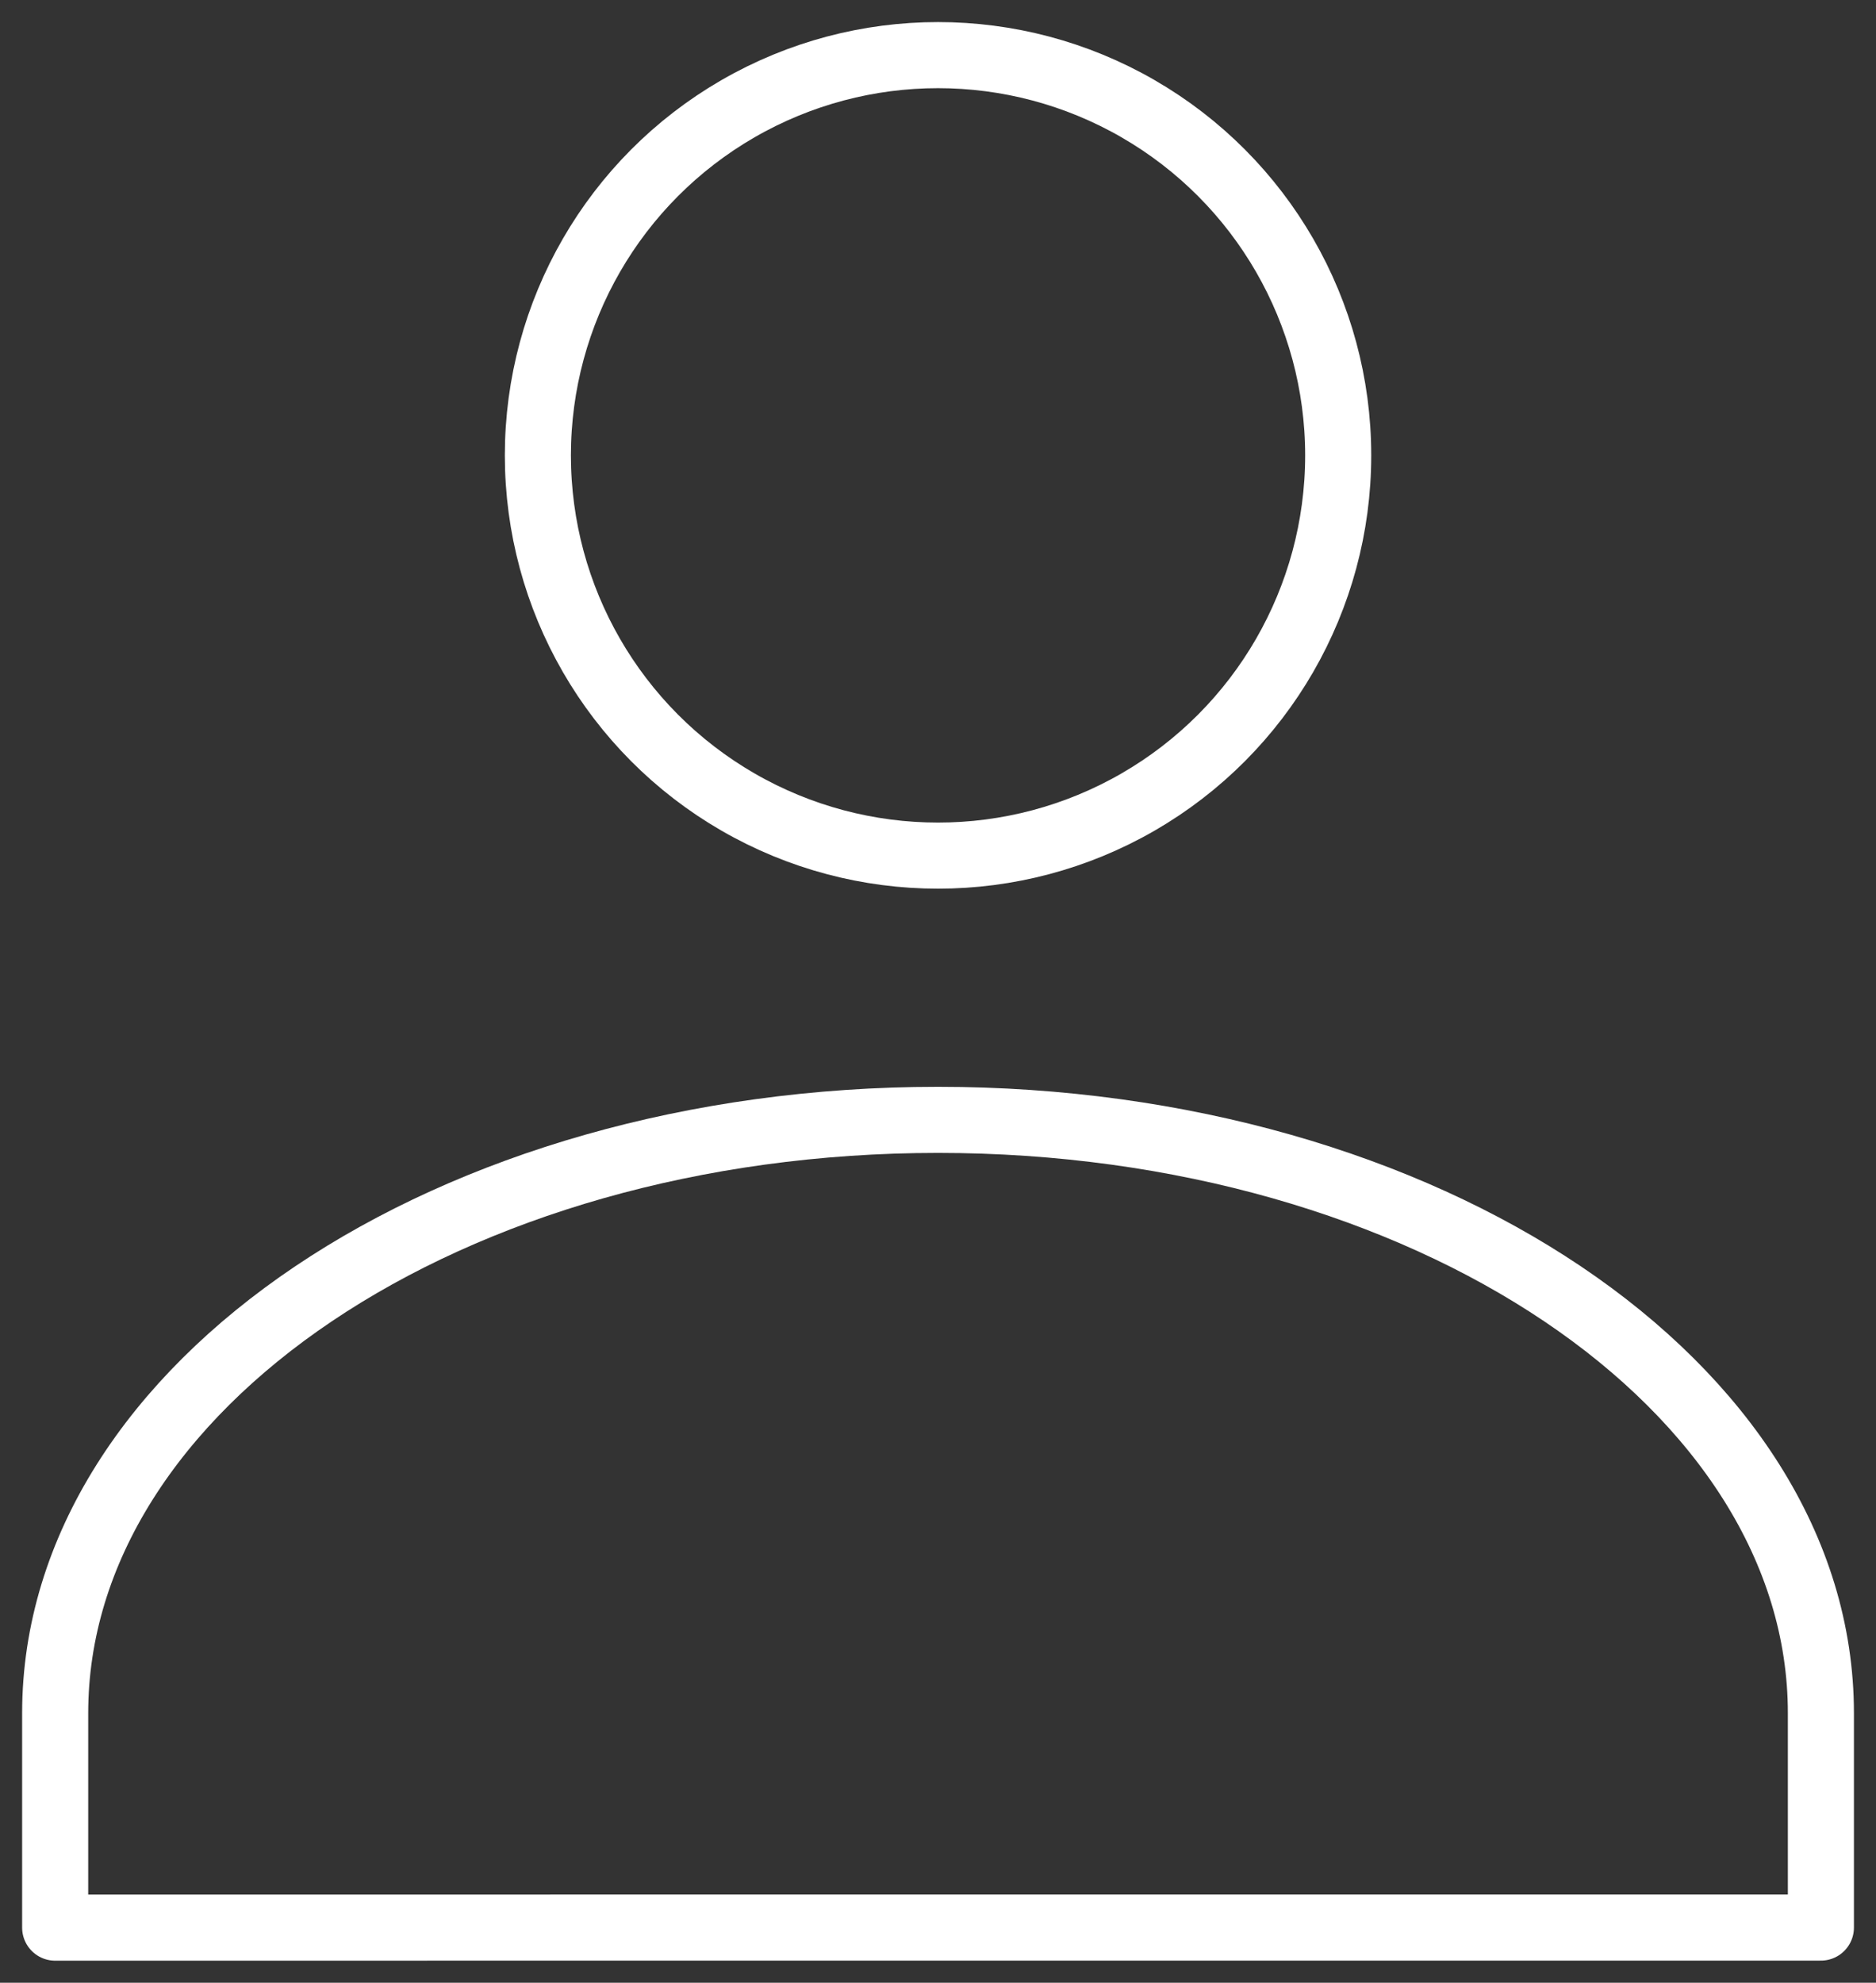 <svg xmlns="http://www.w3.org/2000/svg" xmlns:xlink="http://www.w3.org/1999/xlink" width="28.391" height="30" viewBox="0 0 28.391 30">
  <rect x="0" y="0" width="28.391" height="30" fill="#333333" stroke="none"/>
  <defs>
    <clipPath id="clip-path">
      <rect id="Rectangle_21600" data-name="Rectangle 21600" width="28.391" height="30" fill="none" stroke="#fff" stroke-width="1"/>
    </clipPath>
  </defs>
  <g id="Group_7860" data-name="Group 7860" transform="translate(0 -0.001)">
    <g id="Group_7859" data-name="Group 7859" transform="translate(0 0.001)" clip-path="url(#clip-path)">
      <path id="Path_7562" data-name="Path 7562" d="M14.5,35.244H27.856V32c0-4.957-5.982-8.977-13.361-8.977S1.134,27.042,1.134,32v3.245Z" transform="translate(-0.299 -6.079)" fill="none" stroke="#fff" stroke-linecap="round" stroke-linejoin="round" stroke-width="1"/>
      <ellipse id="Ellipse_102" data-name="Ellipse 102" cx="6.056" cy="6.056" rx="6.056" ry="6.056" transform="translate(8.14 0.834)" fill="none" stroke="#fff" stroke-linecap="round" stroke-linejoin="round" stroke-width="1"/>
    </g>
  </g>
</svg>
